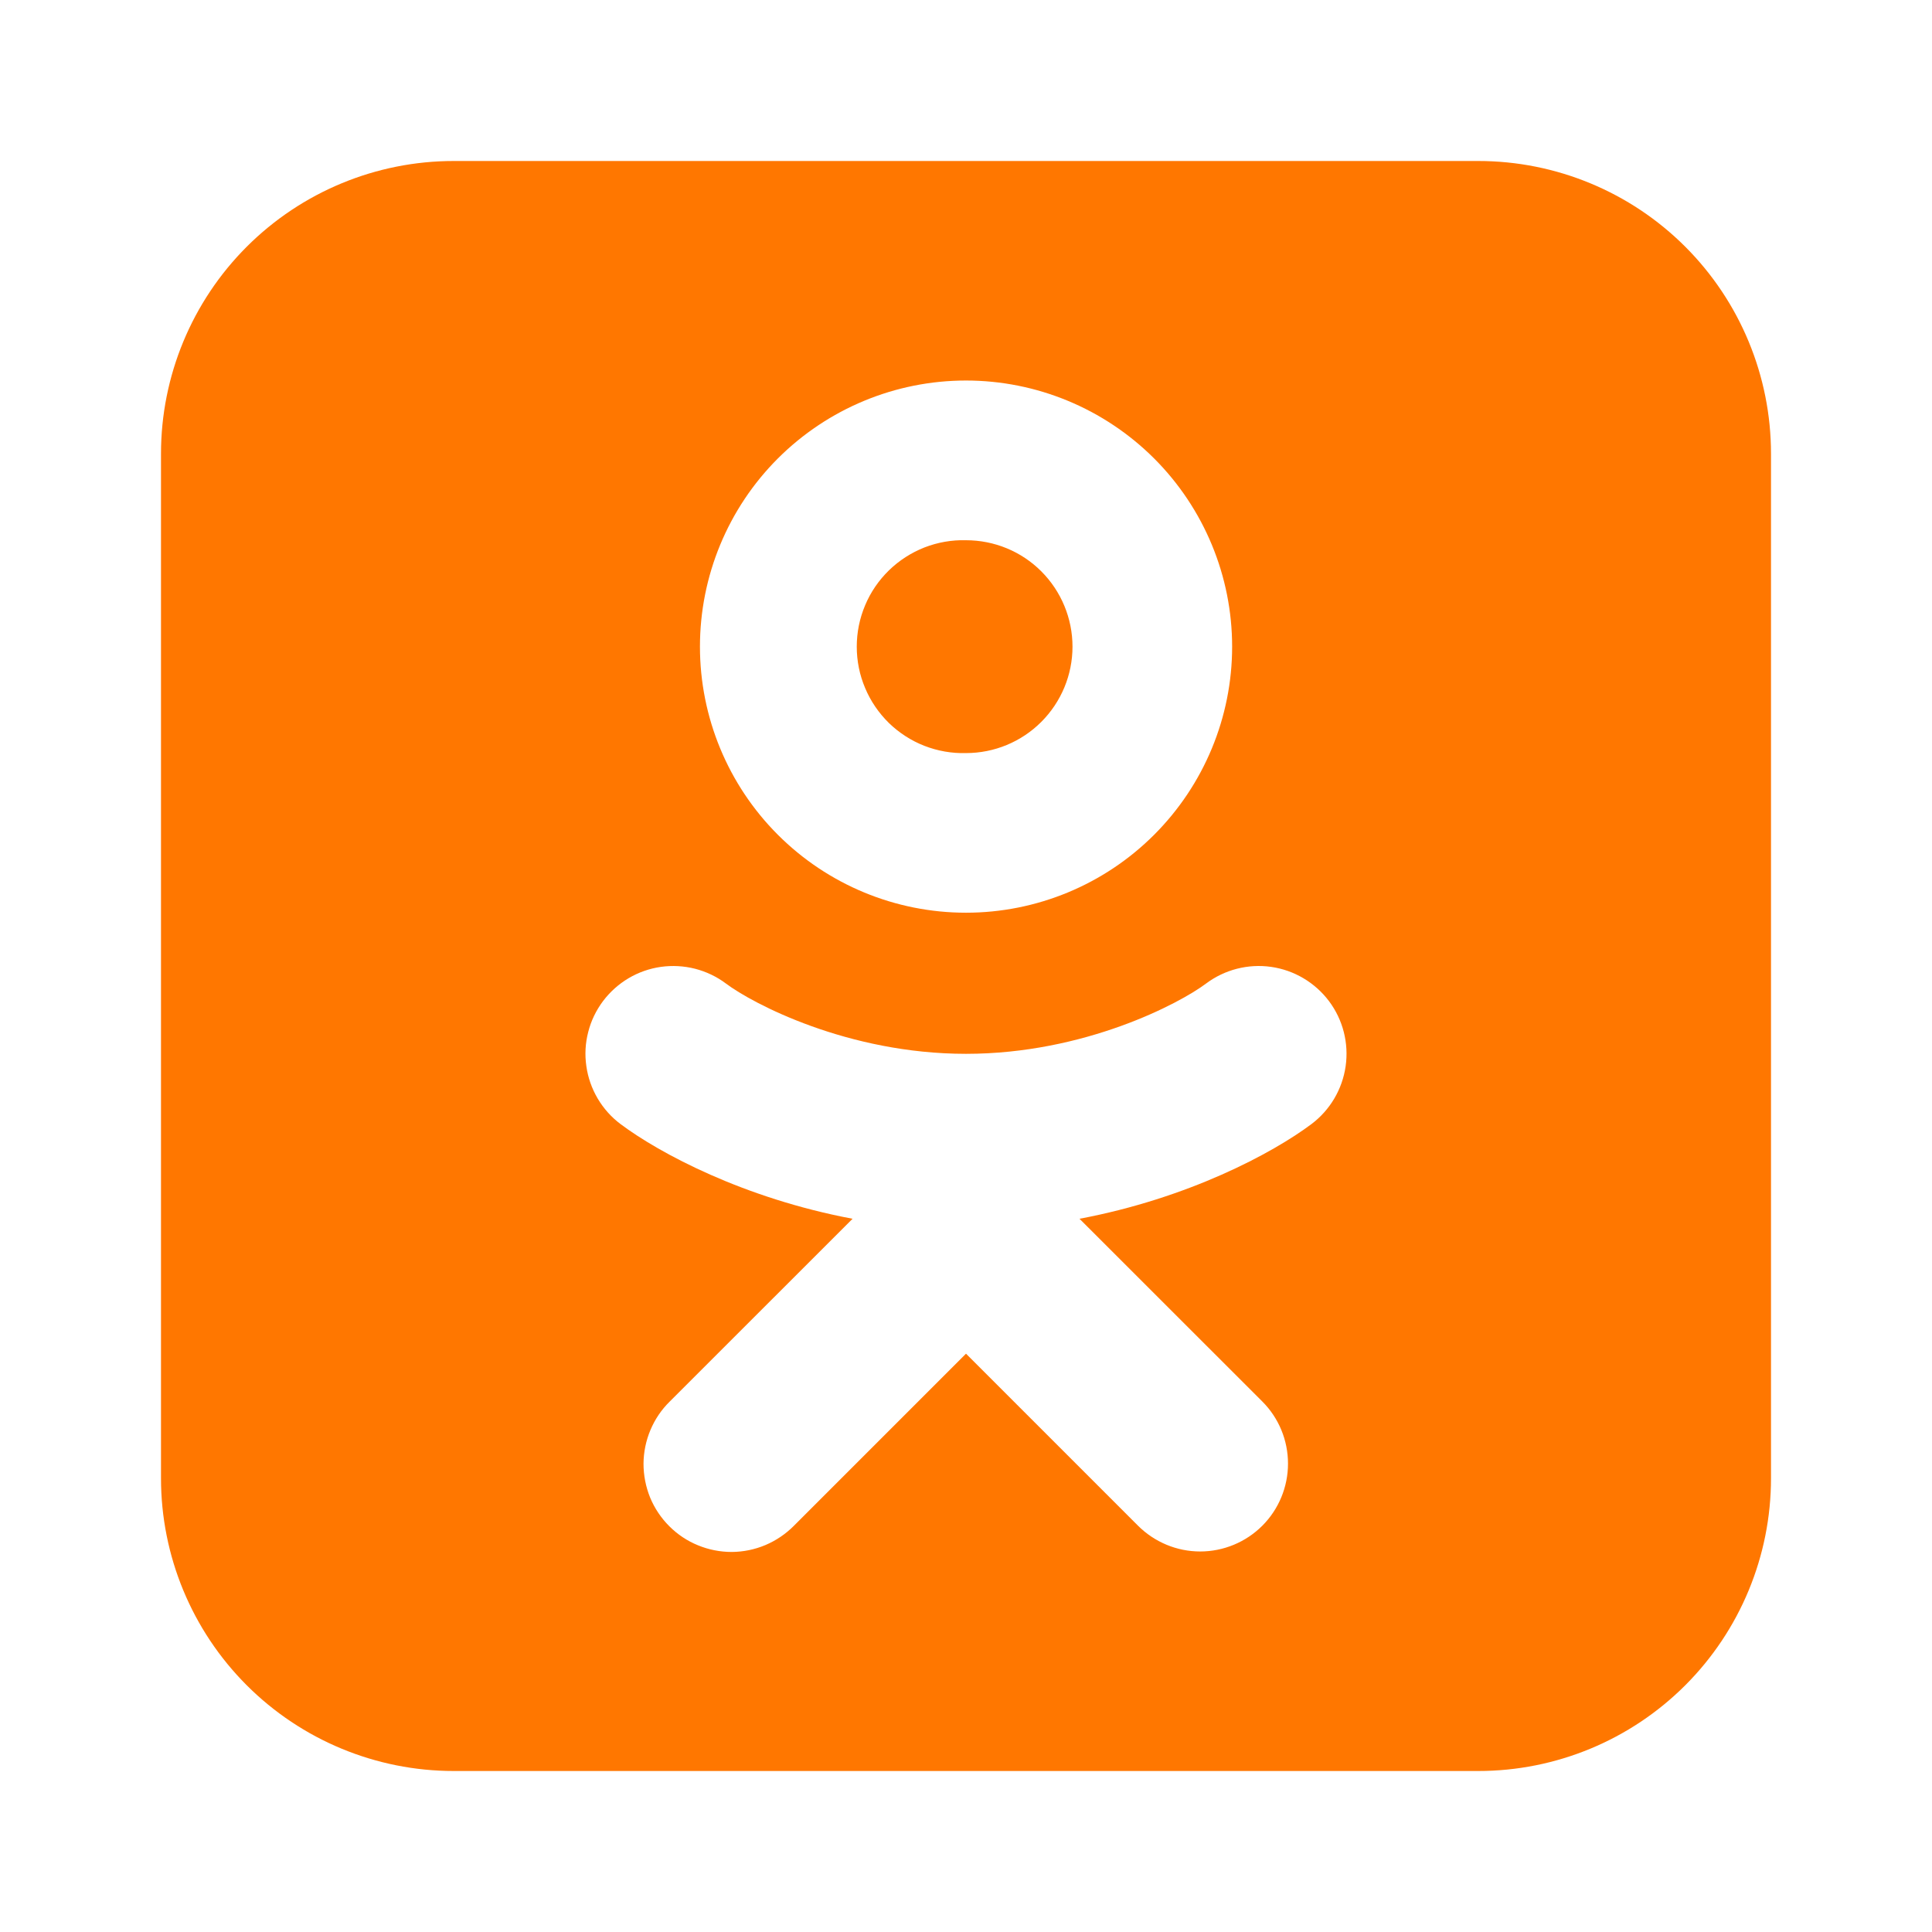 <?xml version="1.0" encoding="UTF-8"?> <svg xmlns="http://www.w3.org/2000/svg" width="24" height="24" viewBox="0 0 24 24" fill="none"><path fill-rule="evenodd" clip-rule="evenodd" d="M5.636 2C4.672 2 3.747 2.383 3.065 3.065C2.383 3.747 2 4.672 2 5.636V18.364C2 19.328 2.383 20.253 3.065 20.935C3.747 21.617 4.672 22 5.636 22H18.364C19.328 22 20.253 21.617 20.935 20.935C21.617 20.253 22 19.328 22 18.364V5.636C22 4.672 21.617 3.747 20.935 3.065C20.253 2.383 19.328 2 18.364 2H5.636ZM8.695 8.033C8.695 7.156 9.043 6.315 9.663 5.695C10.283 5.076 11.123 4.727 12 4.727C12.877 4.727 13.717 5.076 14.337 5.695C14.957 6.315 15.306 7.156 15.306 8.033C15.306 8.909 14.957 9.75 14.337 10.37C13.717 10.99 12.877 11.338 12 11.338C11.123 11.338 10.283 10.99 9.663 10.37C9.043 9.75 8.695 8.909 8.695 8.033ZM12 6.711C11.823 6.706 11.648 6.737 11.483 6.801C11.319 6.866 11.169 6.962 11.042 7.086C10.916 7.209 10.815 7.356 10.747 7.519C10.678 7.682 10.643 7.857 10.643 8.033C10.643 8.21 10.678 8.385 10.747 8.547C10.815 8.71 10.916 8.857 11.042 8.981C11.169 9.104 11.319 9.201 11.483 9.265C11.648 9.329 11.823 9.36 12 9.355C12.351 9.355 12.687 9.216 12.935 8.968C13.183 8.72 13.323 8.384 13.323 8.033C13.323 7.682 13.183 7.345 12.935 7.097C12.687 6.849 12.351 6.711 12 6.711ZM9.018 12.218C8.904 12.132 8.773 12.07 8.634 12.034C8.496 11.999 8.351 11.991 8.209 12.011C8.068 12.031 7.931 12.079 7.808 12.152C7.685 12.225 7.577 12.322 7.491 12.436C7.405 12.551 7.342 12.681 7.307 12.82C7.271 12.959 7.263 13.103 7.284 13.245C7.304 13.387 7.352 13.523 7.425 13.647C7.498 13.77 7.594 13.878 7.709 13.964C8.194 14.327 9.24 14.886 10.591 15.14L8.32 17.41C8.217 17.511 8.136 17.631 8.08 17.764C8.024 17.897 7.995 18.039 7.994 18.183C7.994 18.327 8.022 18.47 8.076 18.603C8.131 18.736 8.212 18.857 8.314 18.959C8.416 19.061 8.537 19.142 8.67 19.196C8.803 19.251 8.946 19.279 9.09 19.279C9.234 19.278 9.376 19.249 9.509 19.193C9.641 19.137 9.762 19.055 9.863 18.953L12 16.816L14.137 18.953C14.342 19.157 14.619 19.273 14.909 19.273C15.198 19.273 15.476 19.158 15.681 18.953C15.885 18.749 16 18.471 16 18.182C16 17.892 15.886 17.615 15.681 17.41L13.41 15.14C14.76 14.886 15.806 14.327 16.291 13.964C16.522 13.79 16.675 13.532 16.716 13.245C16.757 12.959 16.683 12.668 16.509 12.436C16.335 12.205 16.077 12.052 15.791 12.011C15.504 11.97 15.213 12.045 14.982 12.218C14.655 12.464 13.473 13.091 12 13.091C10.527 13.091 9.345 12.464 9.018 12.218Z" fill="#FF7700"></path></svg> 
